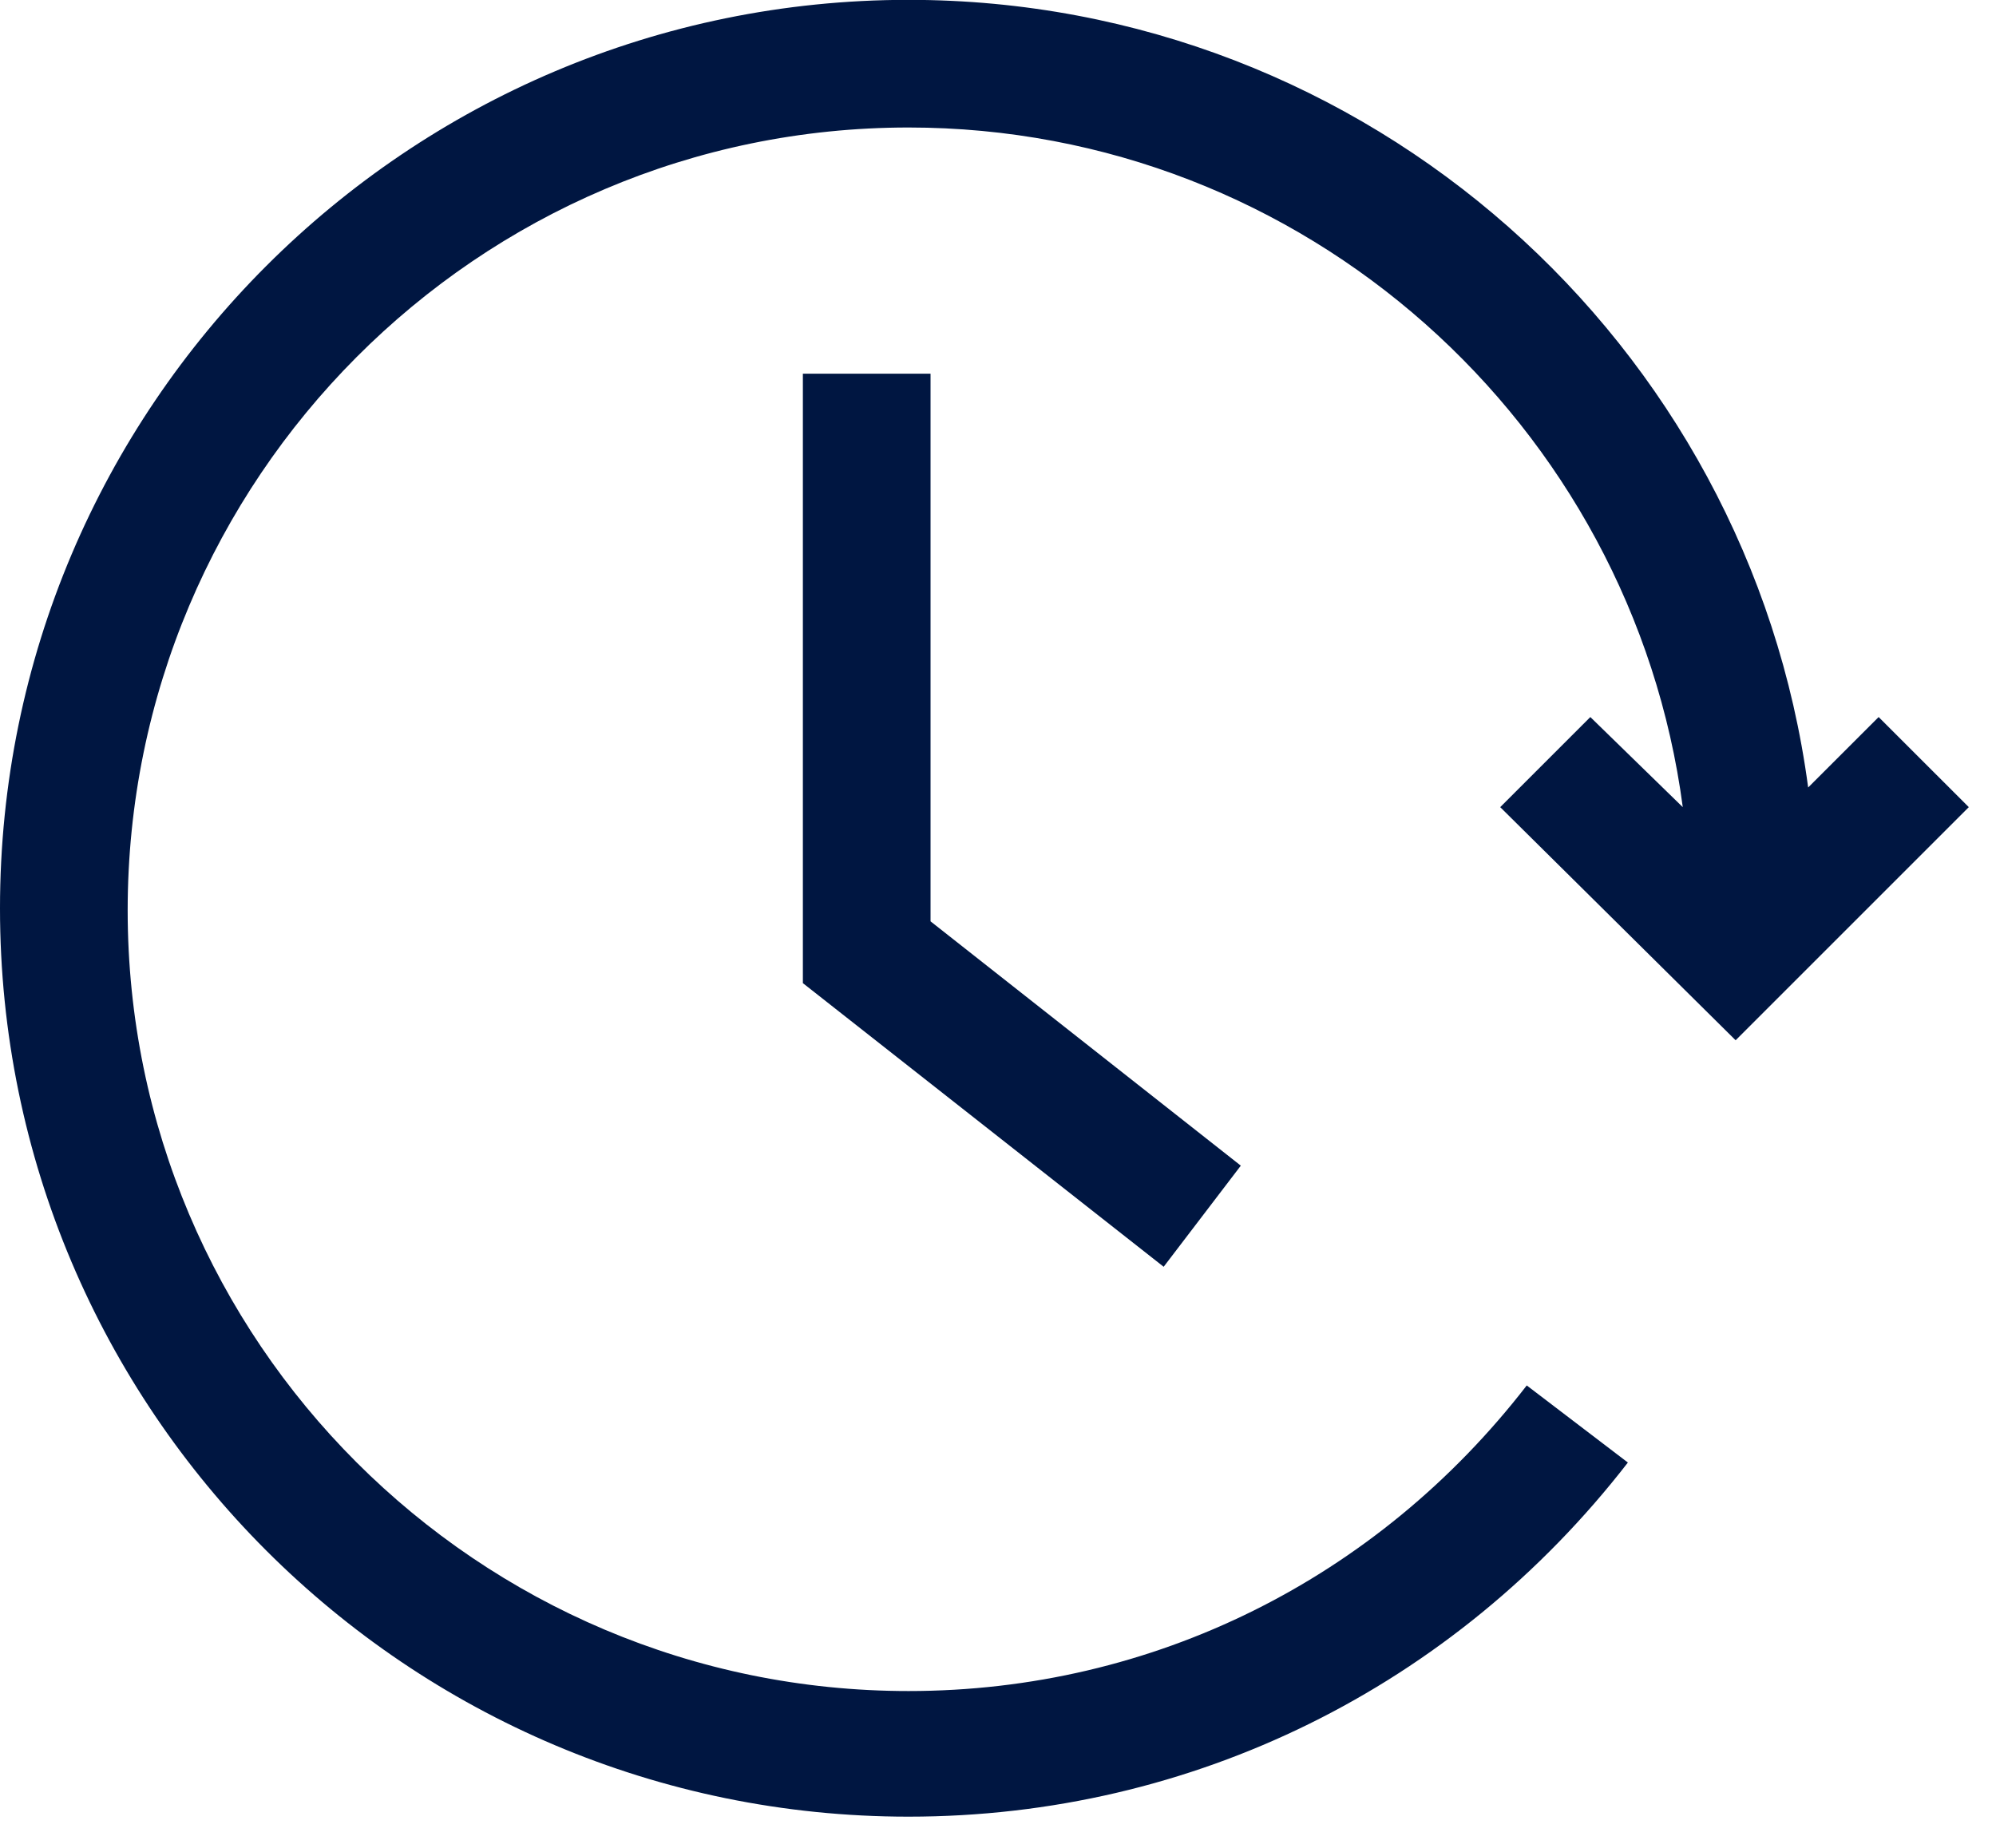 <svg width="54" height="50" viewBox="0 0 54 50" fill="none" xmlns="http://www.w3.org/2000/svg">
<path d="M21.721 10.111V26.602L31.482 34.277L33.569 31.541L25.175 24.93V10.111H21.721Z" fill="#001641"/>
<path d="M24.58 49.156C32.255 49.156 39.336 45.647 44.041 39.574L41.305 37.488C37.257 42.724 31.191 45.757 24.58 45.757C12.919 45.757 3.454 36.293 3.454 24.631C3.454 12.97 12.912 3.45 24.58 3.45C35.295 3.45 44.158 11.485 45.526 21.84L43.025 19.402L40.587 21.84L46.956 28.148L53.264 21.84L50.825 19.402L48.918 21.308C47.316 9.281 37.015 -0.004 24.58 -0.004C11.012 -0.004 0 11.008 0 24.576C0 38.144 11.012 49.156 24.58 49.156Z" fill="#001641"/>
</svg>
